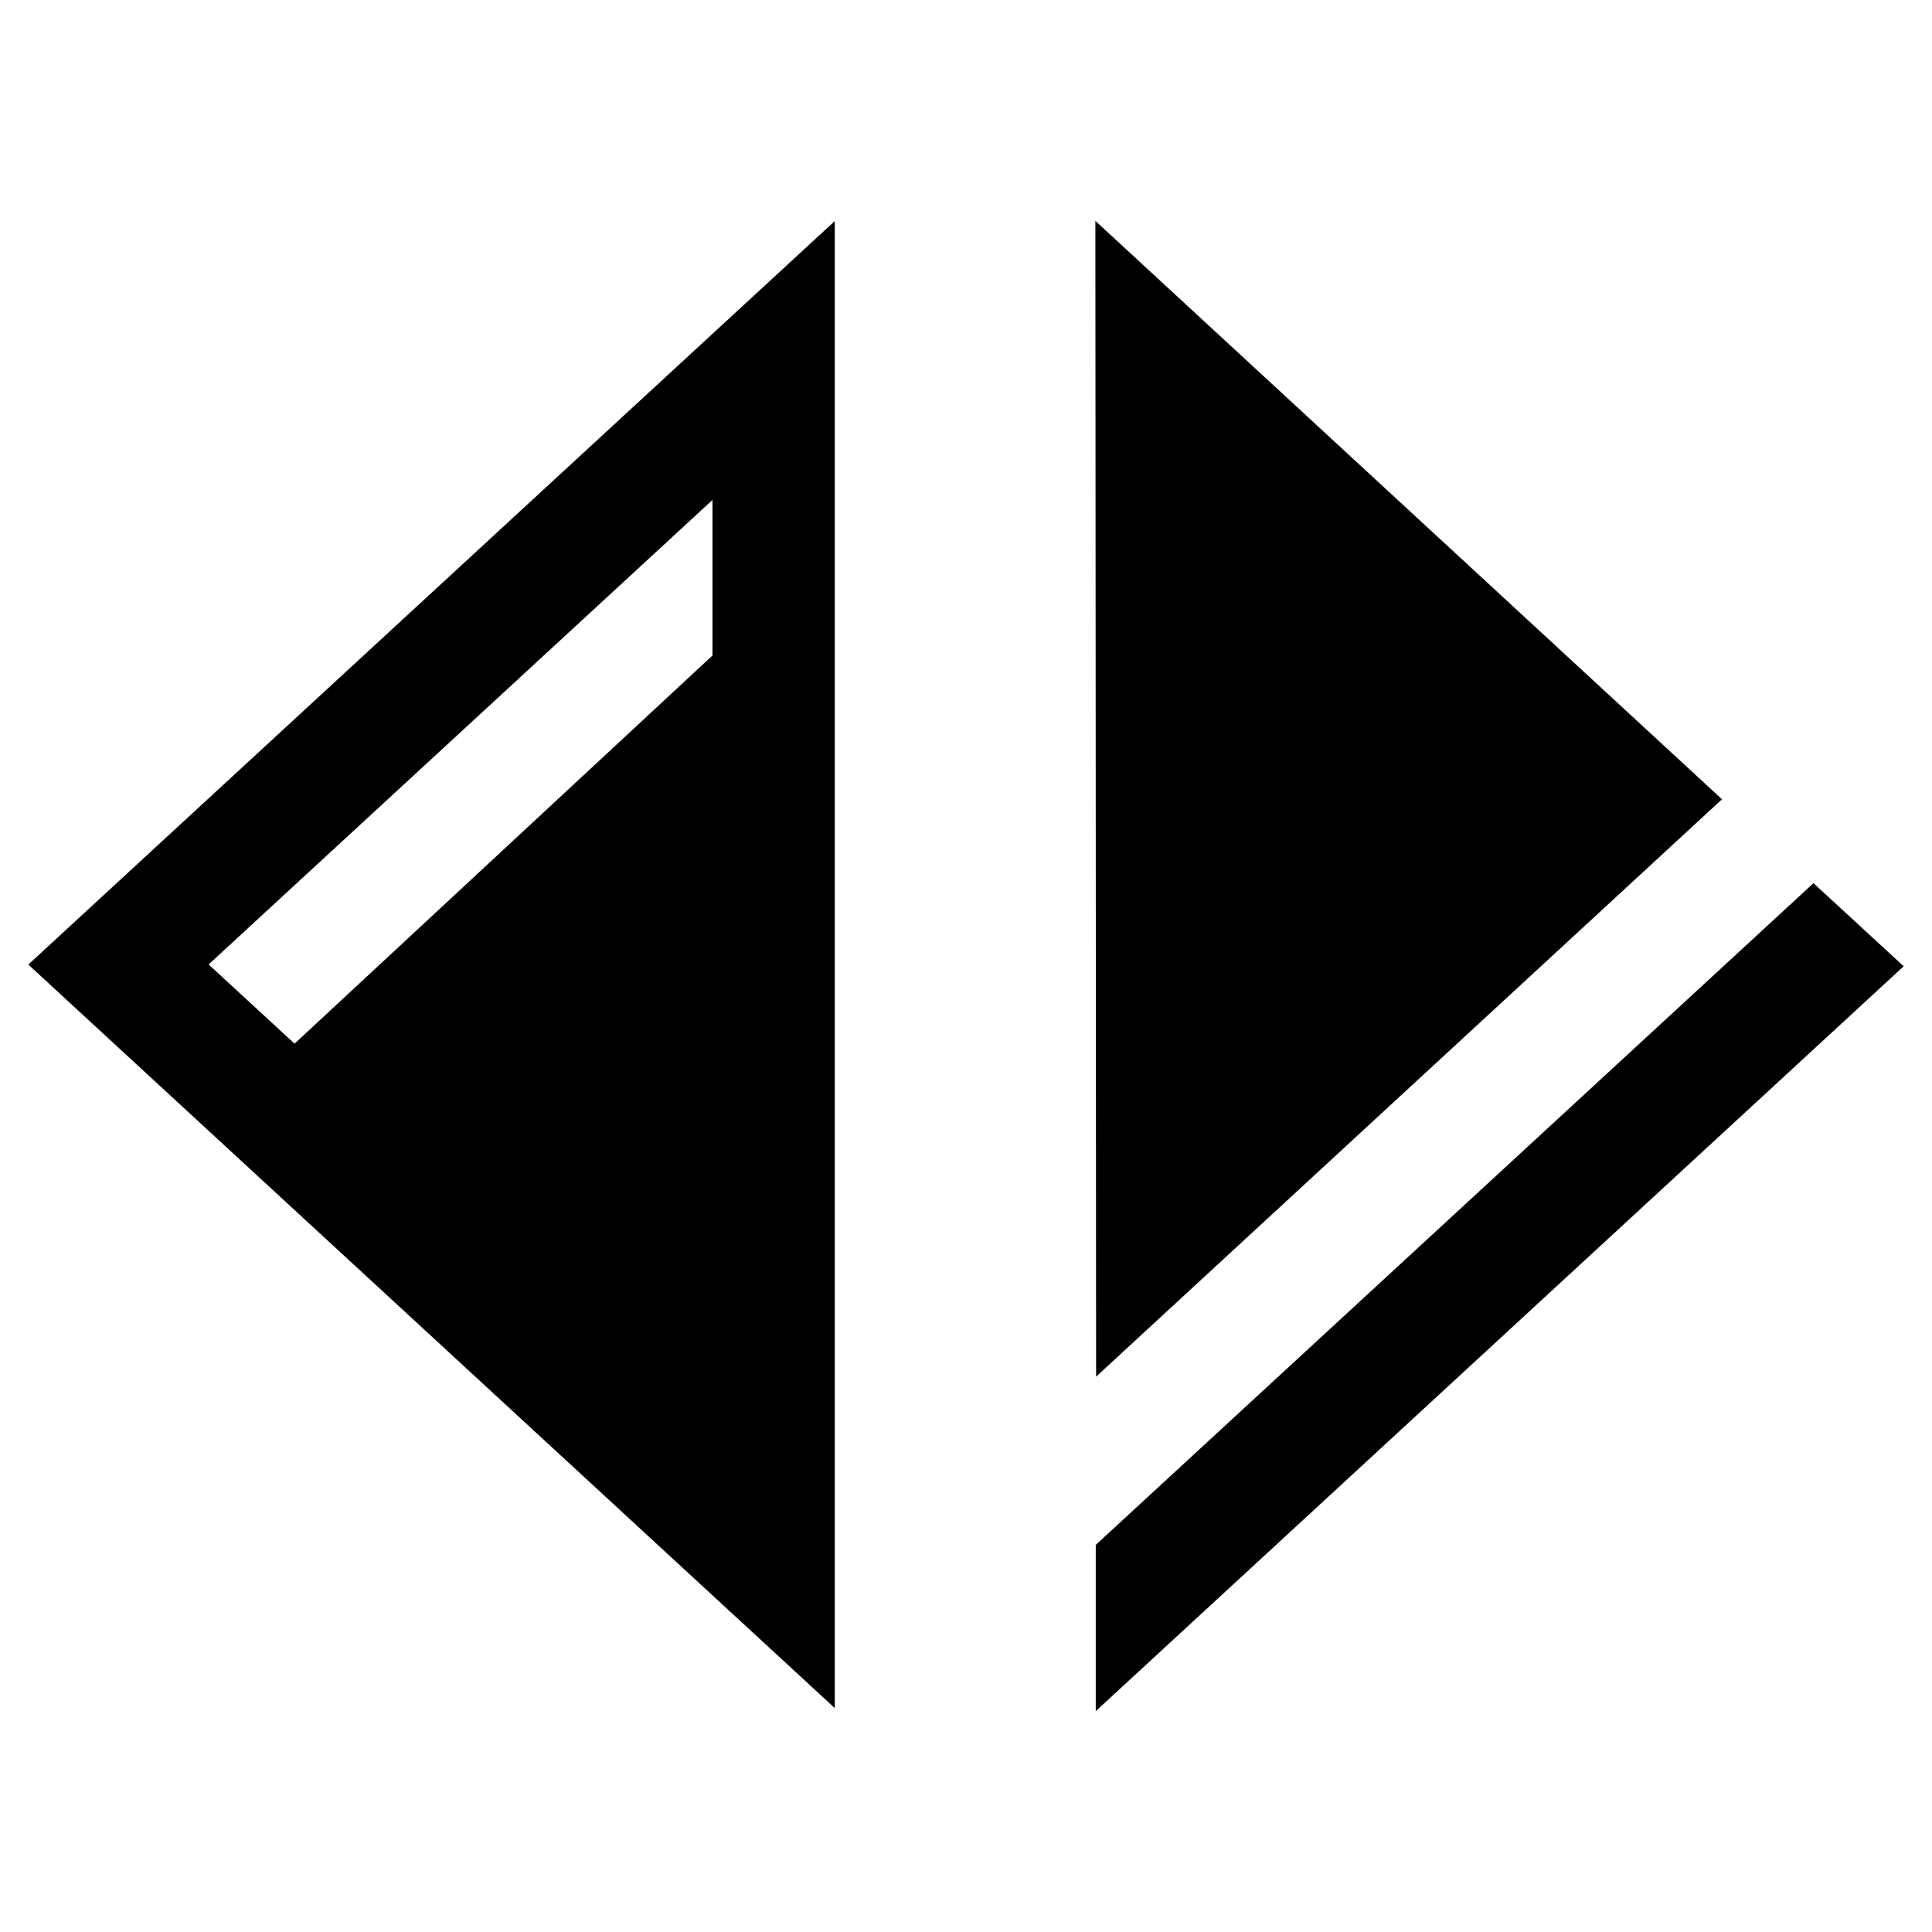 <?xml version="1.0" encoding="UTF-8"?><svg id="a" xmlns="http://www.w3.org/2000/svg" viewBox="0 0 500 500"><path d="M216.04,442.05V57.21L7.33,249.63l208.71,192.42Zm-31.65-272.41l-108.16,100.46-22.24-20.5,130.4-120.21v40.25Z"/><polygon points="445.65 206.85 283.48 57.16 283.67 356.28 445.65 206.85"/><polygon points="469.33 228.56 283.58 399.82 283.58 442.84 492.67 250.07 469.33 228.56"/></svg>